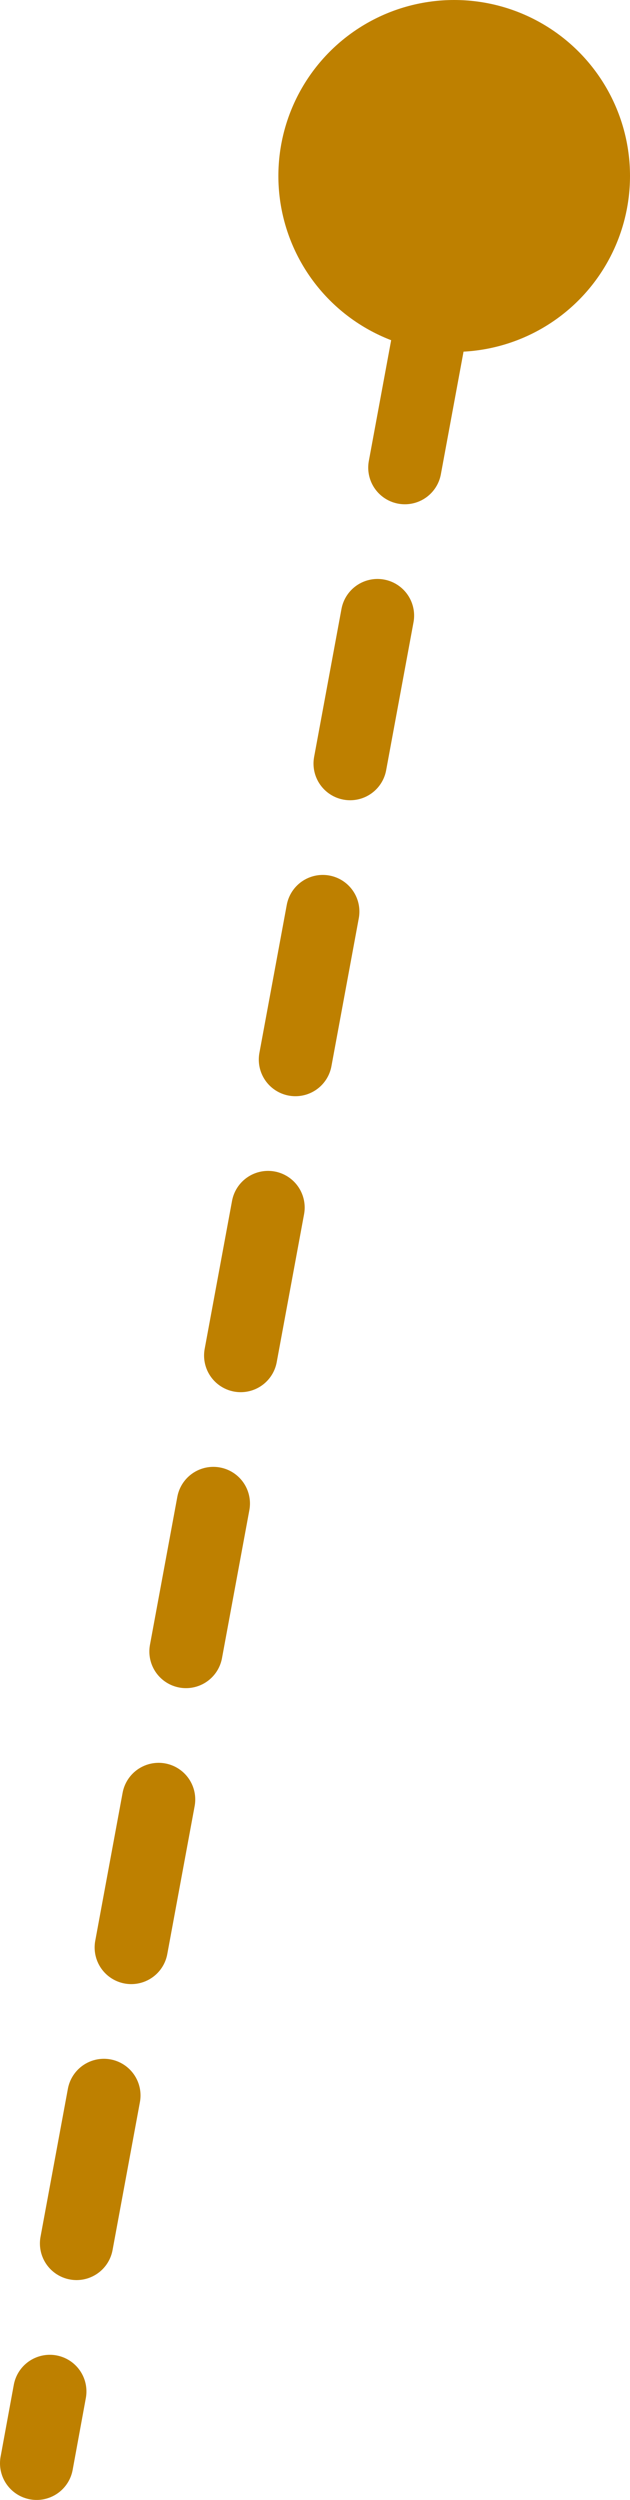 <!-- Generator: Adobe Illustrator 19.2.0, SVG Export Plug-In  -->
<svg version="1.1"
	 xmlns="http://www.w3.org/2000/svg" xmlns:xlink="http://www.w3.org/1999/xlink" xmlns:a="http://ns.adobe.com/AdobeSVGViewerExtensions/3.0/"
	 x="0px" y="0px" width="43px" height="170.5px" viewBox="0 0 43 170.5" enable-background="new 0 0 43 170.5" xml:space="preserve"
	>
<defs>
</defs>
<g id="XMLID_2_">
	<g id="XMLID_4_">
		
			<line id="XMLID_7_" fill="none" stroke="#BE8000" stroke-width="5" stroke-linecap="round" stroke-linejoin="bevel" x1="32.3" y1="6.8" x2="31.4" y2="11.7"/>
		
			<line id="XMLID_6_" fill="none" stroke="#BE8000" stroke-width="5" stroke-linecap="round" stroke-linejoin="bevel" stroke-dasharray="10.264,10.264" x1="29.5" y1="21.8" x2="4.3" y2="158"/>
		
			<line id="XMLID_5_" fill="none" stroke="#BE8000" stroke-width="5" stroke-linecap="round" stroke-linejoin="bevel" x1="3.4" y1="163.1" x2="2.5" y2="168"/>
	</g>
</g>
<circle id="XMLID_1_" fill="#BE8000" cx="31" cy="12" r="12"/>
</svg>
